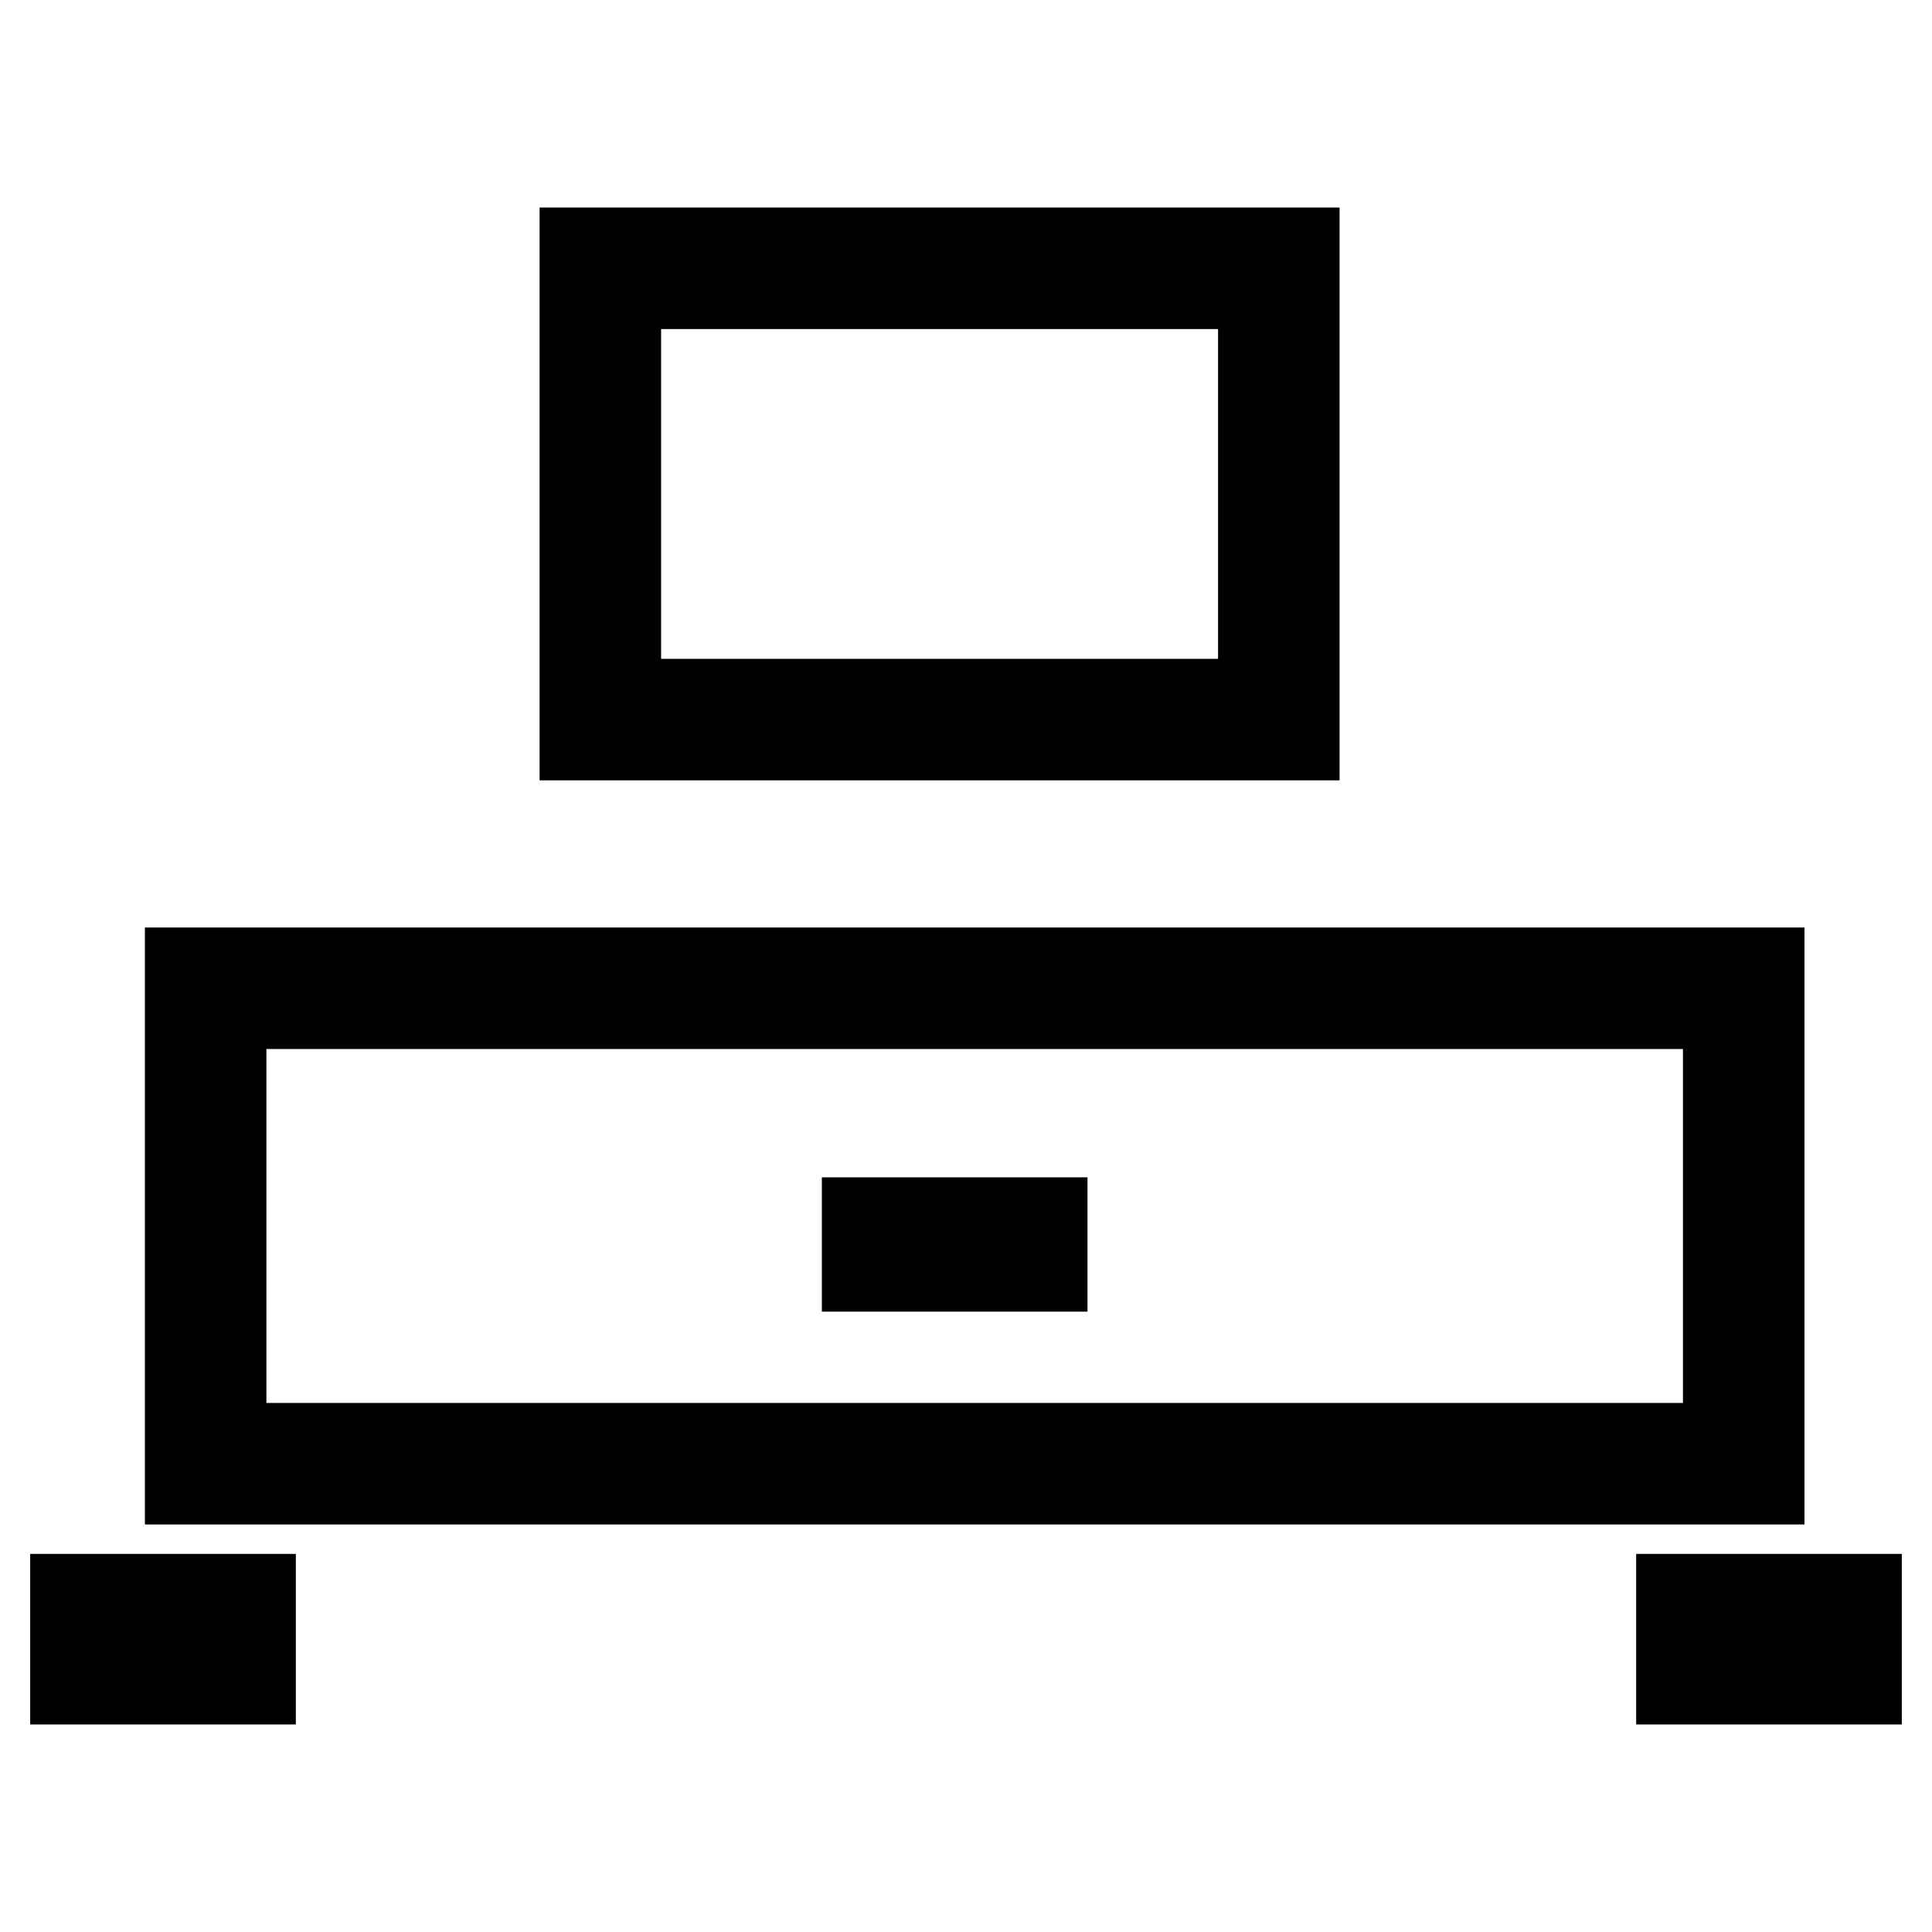 <?xml version="1.0" encoding="utf-8"?>
<!-- Svg Vector Icons : http://www.onlinewebfonts.com/icon -->
<!DOCTYPE svg PUBLIC "-//W3C//DTD SVG 1.1//EN" "http://www.w3.org/Graphics/SVG/1.1/DTD/svg11.dtd">
<svg version="1.1" xmlns="http://www.w3.org/2000/svg" xmlns:xlink="http://www.w3.org/1999/xlink" x="0px" y="0px" viewBox="0 0 256 256" enable-background="new 0 0 256 256" xml:space="preserve">
<g> <path stroke-width="12" fill-opacity="0" stroke="#000000"  d="M138.1,167.8h-23.2V162h23.2V167.8z M115.8,166.8H137V163h-21.1V166.8z M33.2,222.5H10v-10.6h23.2V222.5z  M11,221.4h21.1v-8.6H11V221.4z M246,222.5h-23.2v-10.6H246V222.5z M223.8,221.4H245v-8.6h-21.1V221.4z M171.5,97.4h-94V33.5h94 V97.4z M81.6,93.3h85.8V37.6H81.6V93.3z"/> <path stroke-width="12" fill-opacity="0" stroke="#000000"  d="M233,196H25.2v-67.1h207.9V196H233z M29.3,191.9H229V133H29.3V191.9z"/></g>
</svg>